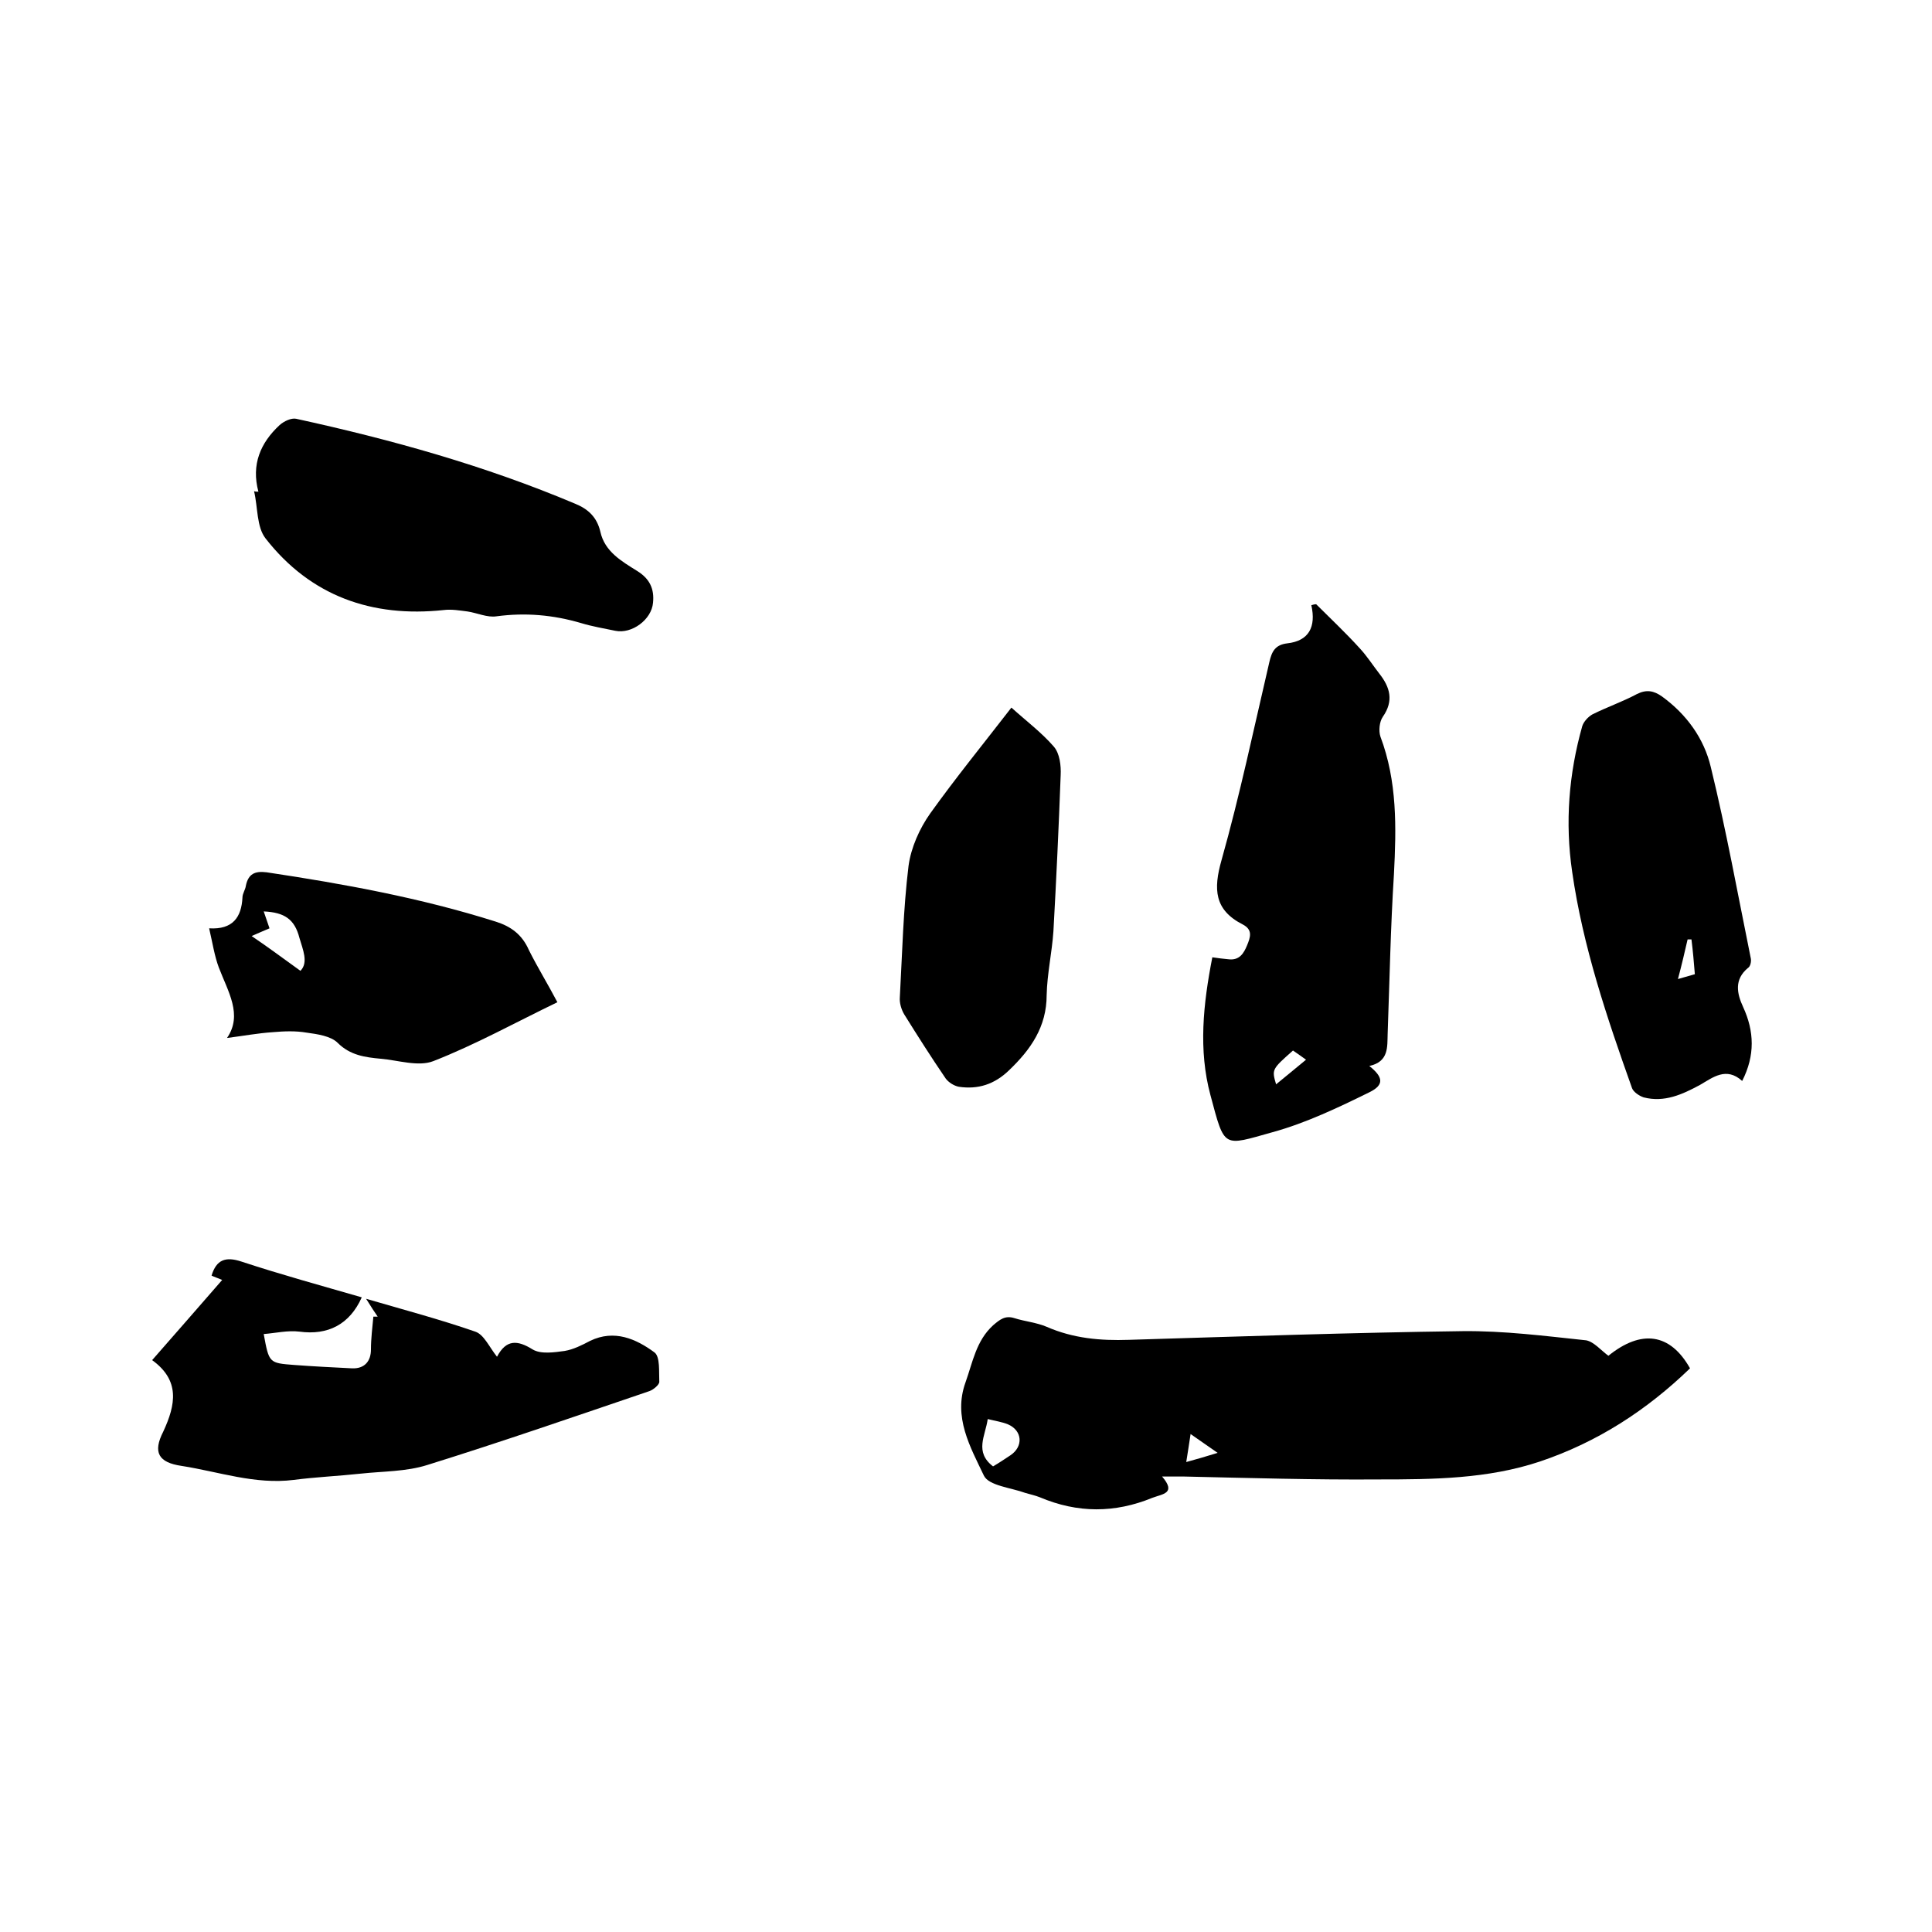 <svg enable-background="new 0 0 400 400" viewBox="0 0 400 400" xmlns="http://www.w3.org/2000/svg"><path d="m333 280.7c6.8-5.5 12.8-4.7 16.9 2.6-9 8.7-19.2 15.3-31.1 19.3-10.8 3.6-22.1 3.7-33.3 3.7-13.4.1-26.9-.3-40.3-.6-1.4 0-2.7 0-4.6 0 3 3.5.1 3.6-2 4.4-7.8 3.2-15.5 3.2-23.3-.1-1-.4-2-.6-3-.9-3-1.1-7.6-1.5-8.6-3.6-2.8-5.9-6.4-12.1-3.8-19.3 1.5-4.2 2.2-8.6 5.7-11.8 1.4-1.2 2.5-2.1 4.4-1.5 2.2.7 4.6.9 6.7 1.8 5.5 2.4 11.1 2.9 17 2.7 23-.7 46.1-1.5 69.1-1.8 8.5-.1 17.1 1 25.6 1.9 1.6.3 3.1 2.1 4.6 3.2zm-127.4 22.9c1.2-.7 2.4-1.5 3.6-2.3 2.7-1.8 2.5-5.1-.5-6.4-1.2-.5-2.6-.7-4.2-1.1-.5 3.5-2.8 6.8 1.1 9.8zm46.5-2.8c-2.2-1.5-3.7-2.6-5.6-3.9-.3 2.1-.6 3.8-.9 5.8 2.2-.6 3.9-1.1 6.5-1.9z"/><path d="m283.5 220.7c2.9 2.3 3.1 3.9.1 5.4-6.5 3.2-13.2 6.4-20.1 8.3-10.4 2.9-9.9 3.5-12.9-7.7-2.5-9.3-1.5-18.8.4-28.5 1.3.2 2.3.3 3.3.4 2.3.3 3.2-1.2 3.9-2.9s1.2-3.2-.9-4.3c-5.9-3-6.1-7.3-4.4-13.3 3.8-13.5 6.7-27.3 9.9-41 .5-2.2 1.2-3.6 3.7-3.9 4.5-.5 6-3.4 5-7.9.3-.1.7-.2 1-.2 3 3 6.1 5.9 9 9.1 1.5 1.6 2.7 3.5 4.1 5.3 2.2 2.8 3 5.6.7 8.9-.7 1-.9 2.9-.5 4.1 3.5 9.3 3.3 18.8 2.8 28.5-.7 11-.9 22-1.3 33-.1 2.7.3 5.8-3.8 6.7zm-15.8-3.2c-4.4 3.9-4.4 3.9-3.5 7 2.1-1.7 4-3.3 6.2-5.1-1-.7-1.8-1.3-2.7-1.9z"/><path d="m31.5 281.6c5.1-5.8 9.7-11.1 14.5-16.6-.9-.4-1.6-.6-2.2-.9 1-3.3 2.9-4 6.2-2.9 8.2 2.7 16.6 5 24.9 7.4-2.5 5.6-7 7.9-12.9 7.1-2.4-.3-4.9.3-7.4.5 1.1 6 1.1 6 6.3 6.4 4 .3 8 .5 12 .7 2.6.1 3.9-1.5 3.9-3.9 0-2.3.3-4.5.5-6.8h.9c-.7-1-1.4-2.1-2.4-3.7 7.9 2.3 15.4 4.3 22.6 6.8 1.8.6 2.9 3.2 4.5 5.2 1.9-3.6 4.2-3.5 7.4-1.5 1.7 1 4.4.6 6.6.3 1.8-.3 3.6-1.2 5.3-2.1 5-2.4 9.5-.4 13.3 2.4 1.2.9.9 4 1 6.1 0 .6-1.2 1.6-2 1.9-15.3 5.2-30.6 10.5-46 15.3-4.4 1.4-9.2 1.3-13.8 1.8s-9.3.7-13.9 1.3c-8 1-15.5-1.7-23.2-2.9-4.8-.7-6-2.8-3.8-7.1 2.6-5.6 3.5-10.6-2.3-14.8z"/><path d="m360.7 223.8c-3.3-3-6.1-.7-8.7.8-3.7 2-7.4 3.7-11.7 2.6-.9-.3-2.1-1.1-2.4-1.9-5.2-14.6-10.2-29.4-12.4-44.8-1.5-10.2-.7-20.3 2.1-30.2.3-.9 1.2-1.9 2.1-2.4 3-1.5 6.2-2.6 9.2-4.2 2-1 3.5-.7 5.2.5 5.1 3.7 8.7 8.7 10.1 14.6 3.2 13.1 5.6 26.4 8.3 39.7.1.6-.1 1.6-.6 1.9-2.9 2.4-2.3 5.3-1 8.1 2.3 5 2.5 10-.2 15.3zm-10.5-29.3c-.3 0-.5 0-.8 0-.6 2.6-1.2 5.2-2 8.2 1.4-.4 2.4-.7 3.5-1-.2-2.5-.4-4.8-.7-7.2z"/><path d="m53.5 101.8c-1.5-5.6.4-10.1 4.4-13.8.9-.8 2.4-1.5 3.4-1.3 19.7 4.3 39.1 9.7 57.8 17.6 2.7 1.1 4.5 2.8 5.2 5.8.9 4.1 4.4 6.1 7.6 8.1 2.6 1.6 3.6 3.7 3.3 6.6-.3 3.5-4.4 6.5-7.8 5.8-2.4-.5-4.8-.9-7.1-1.6-5.8-1.7-11.5-2.2-17.5-1.4-1.9.3-4-.7-6-1-1.6-.2-3.3-.5-4.9-.3-14.9 1.6-27.6-2.9-36.9-14.8-1.9-2.4-1.6-6.5-2.4-9.8.3.1.6.1.9.1z"/><path d="m209.4 146.5c3.1 2.8 6.3 5.2 8.8 8.1 1.2 1.4 1.5 3.9 1.4 5.9-.4 10.8-.9 21.5-1.5 32.3-.3 4.4-1.3 8.8-1.4 13.2 0 6.6-3.3 11.3-7.8 15.6-3 2.9-6.4 4-10.4 3.4-1-.2-2.1-.9-2.7-1.7-3-4.4-5.8-8.8-8.6-13.3-.6-1-1-2.4-.9-3.5.5-9.1.7-18.2 1.8-27.2.5-3.8 2.3-7.8 4.5-10.9 5.3-7.4 11-14.4 16.8-21.9z"/><path d="m115.4 207.5c-8.7 4.2-17 8.8-25.7 12.2-3.1 1.2-7.3-.2-10.9-.5-3.2-.3-6.3-.7-8.9-3.3-1.4-1.4-4.2-1.8-6.4-2.1-2.3-.4-4.7-.3-7-.1-3.1.2-6.3.8-9.5 1.2 3.3-4.8.2-9.6-1.7-14.6-.9-2.4-1.3-5.1-2-8.1 4.9.3 6.7-2.3 6.9-6.4 0-.8.6-1.6.7-2.4.5-2.5 1.9-3.1 4.3-2.8 16 2.4 31.9 5.3 47.4 10.2 3.2 1 5.5 2.7 6.9 5.9 1.8 3.6 3.9 7 5.9 10.8zm-53.2-6.5c1.7-1.7.5-4.4-.2-6.8-1-3.9-3.1-5.3-7.4-5.5.4 1.2.8 2.3 1.2 3.5-1.4.6-2.6 1.1-3.7 1.6 3.4 2.3 6.5 4.6 10.1 7.2z"/></svg>